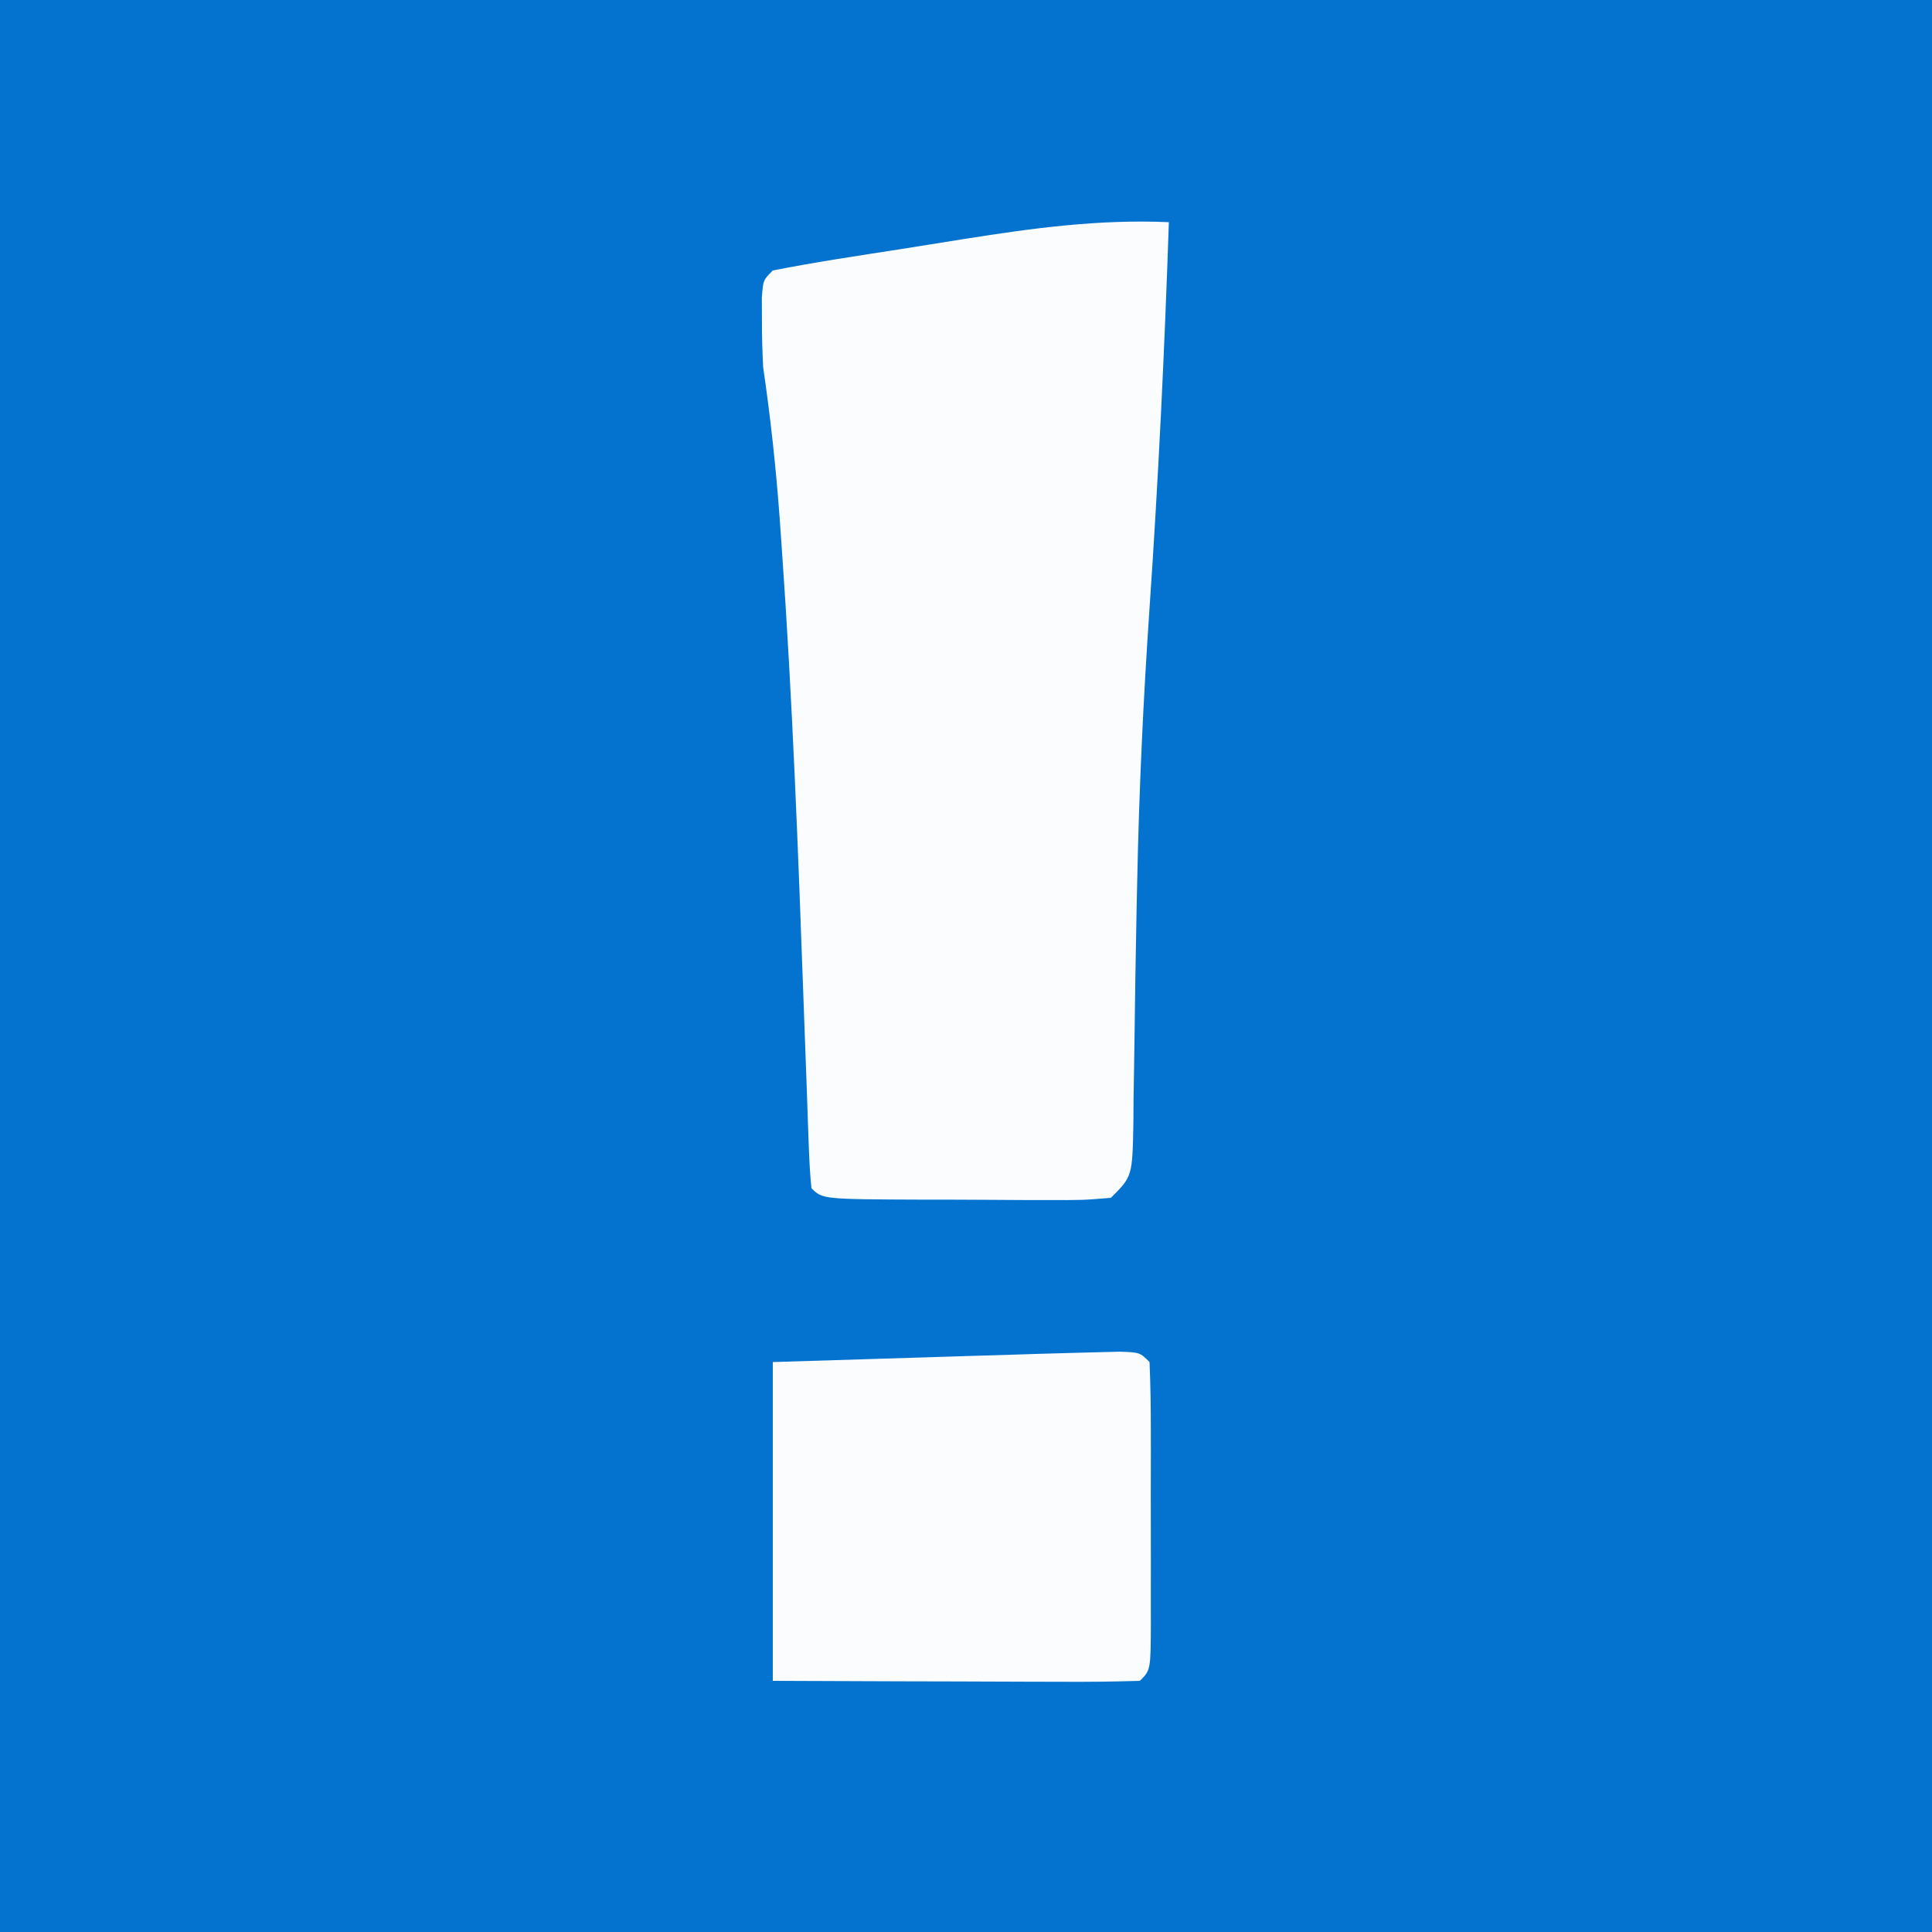 <svg width="48" height="48" viewBox="0 0 48 48" fill="none" xmlns="http://www.w3.org/2000/svg">
  <rect x="0" y="0" width="48" height="48" fill="#333333" stroke="none"/>
  <g clip-path="url(#clip0_607_44)">
    <path d="M0 0C15.84 0 31.68 0 48 0C48 15.84 48 31.68 48 48C32.16 48 16.32 48 0 48C0 32.16 0 16.32 0 0Z"
      fill="#0373CF" />
    <path
      d="M29.04 5.52C28.933 8.719 28.779 11.911 28.56 15.105C28.405 17.375 28.299 19.639 28.253 21.914C28.248 22.144 28.243 22.375 28.238 22.612C28.215 23.756 28.197 24.9 28.183 26.044C28.176 26.462 28.169 26.88 28.163 27.298C28.161 27.589 28.161 27.589 28.159 27.885C28.134 29.226 28.134 29.226 27.6 29.76C26.888 29.818 26.888 29.818 25.986 29.815C25.828 29.815 25.669 29.815 25.506 29.815C25.171 29.814 24.836 29.812 24.501 29.809C23.986 29.805 23.472 29.805 22.957 29.805C20.435 29.795 20.435 29.795 20.16 29.52C20.126 29.189 20.108 28.856 20.096 28.524C20.084 28.204 20.084 28.204 20.072 27.878C20.064 27.644 20.056 27.41 20.048 27.169C20.03 26.669 20.011 26.169 19.993 25.67C19.983 25.407 19.974 25.143 19.964 24.872C19.83 21.129 19.689 17.387 19.425 13.65C19.406 13.378 19.387 13.106 19.367 12.826C19.275 11.581 19.141 10.356 18.96 9.12C18.94 8.73 18.929 8.34 18.93 7.95C18.929 7.767 18.929 7.585 18.928 7.397C18.96 6.96 18.96 6.96 19.2 6.72C20.255 6.512 21.318 6.354 22.381 6.189C22.911 6.106 23.442 6.021 23.972 5.935C25.67 5.666 27.315 5.444 29.04 5.52Z"
      fill="#FBFCFE" />
    <path
      d="M27.821 33.582C28.32 33.6 28.32 33.6 28.56 33.84C28.584 34.407 28.593 34.968 28.592 35.535C28.592 35.705 28.592 35.874 28.593 36.049C28.593 36.408 28.592 36.767 28.591 37.126C28.59 37.678 28.591 38.229 28.593 38.781C28.593 39.129 28.592 39.477 28.592 39.825C28.592 39.991 28.593 40.157 28.593 40.328C28.588 41.492 28.588 41.492 28.32 41.76C27.645 41.781 26.976 41.788 26.302 41.783C26.099 41.783 25.897 41.783 25.689 41.782C25.041 41.781 24.393 41.778 23.745 41.775C23.307 41.774 22.868 41.773 22.43 41.772C21.353 41.769 20.277 41.765 19.2 41.76C19.2 39.146 19.2 36.533 19.2 33.84C20.482 33.8 21.764 33.761 23.085 33.72C23.689 33.701 23.689 33.701 24.305 33.682C24.627 33.672 24.948 33.662 25.27 33.653C25.435 33.647 25.6 33.642 25.77 33.637C26.453 33.616 27.137 33.6 27.821 33.582Z"
      fill="#FAFCFE" />
  </g>
  <defs>
    <clipPath id="clip0_607_44">
      <rect width="48" height="48" fill="white" />
    </clipPath>
  </defs>
</svg>
